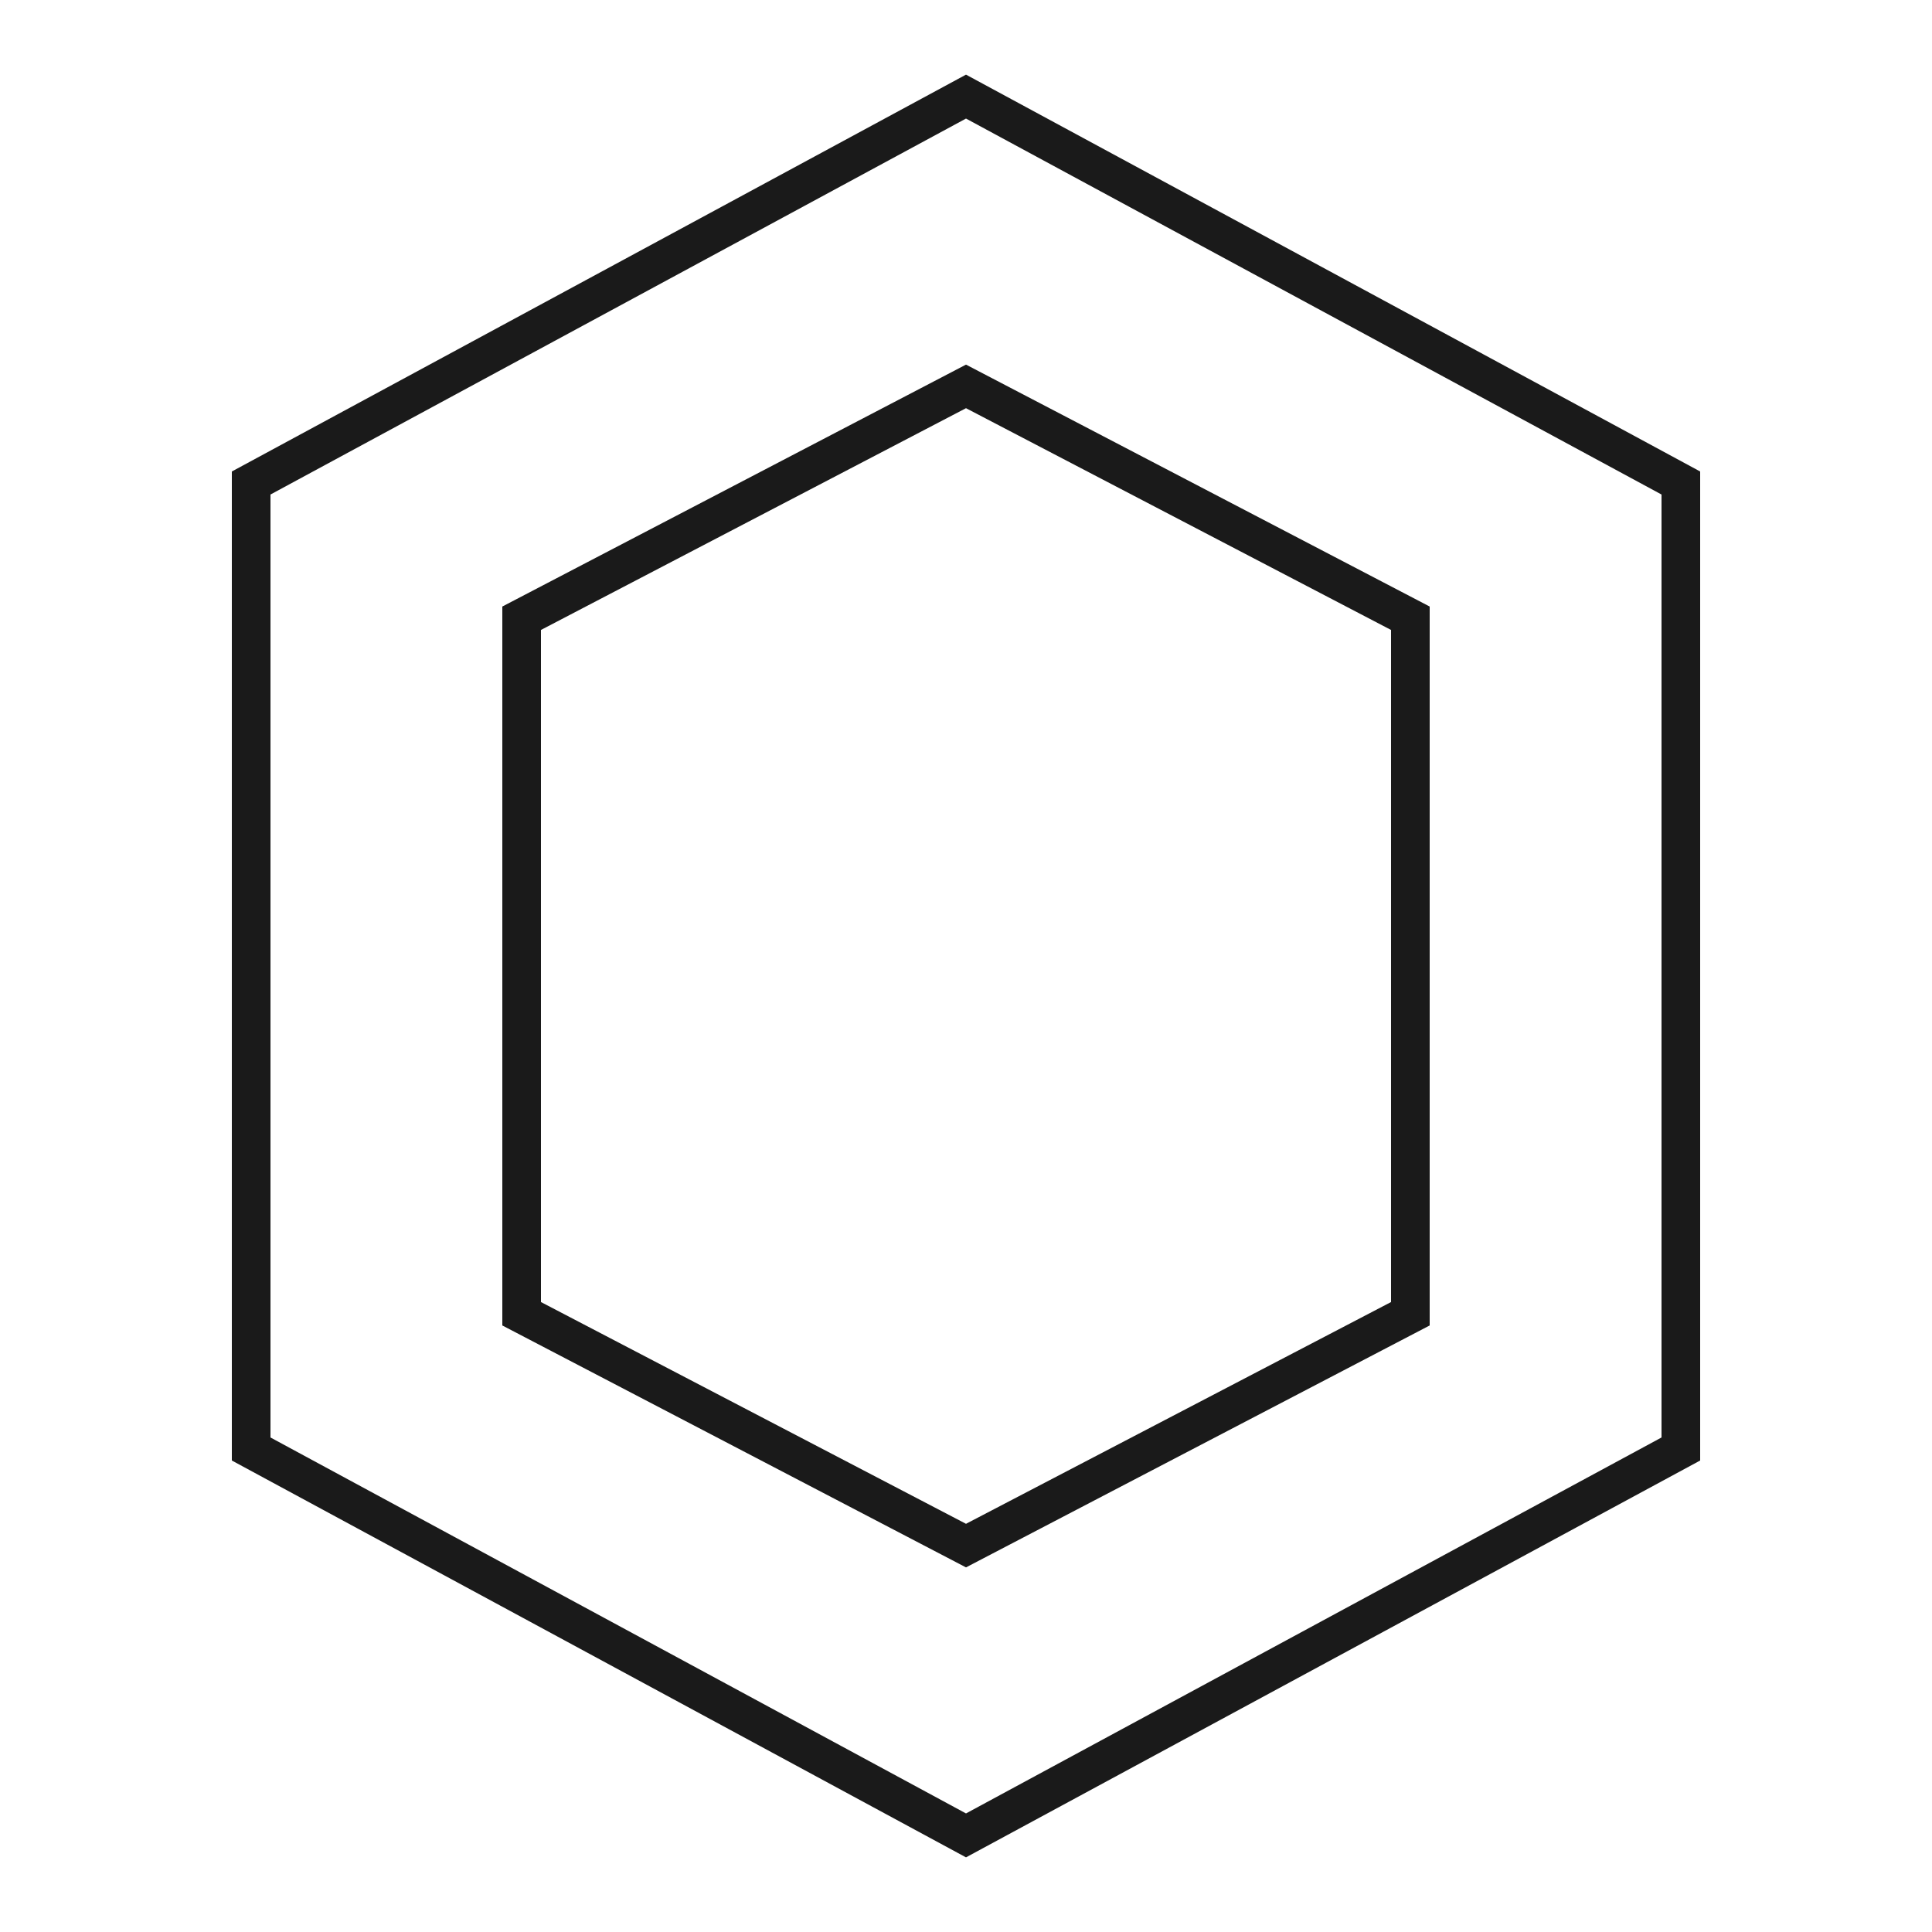 <svg width="100" height="100" viewBox="0 0 100 100" fill="none" xmlns="http://www.w3.org/2000/svg">
  <path d="M50 5L87 25V75L50 95L13 75V25L50 5Z" stroke="#1a1a1a" stroke-width="2"/>
  <path d="M50 20L73 32V68L50 80L27 68V32L50 20Z" stroke="#1a1a1a" stroke-width="2"/>
</svg>